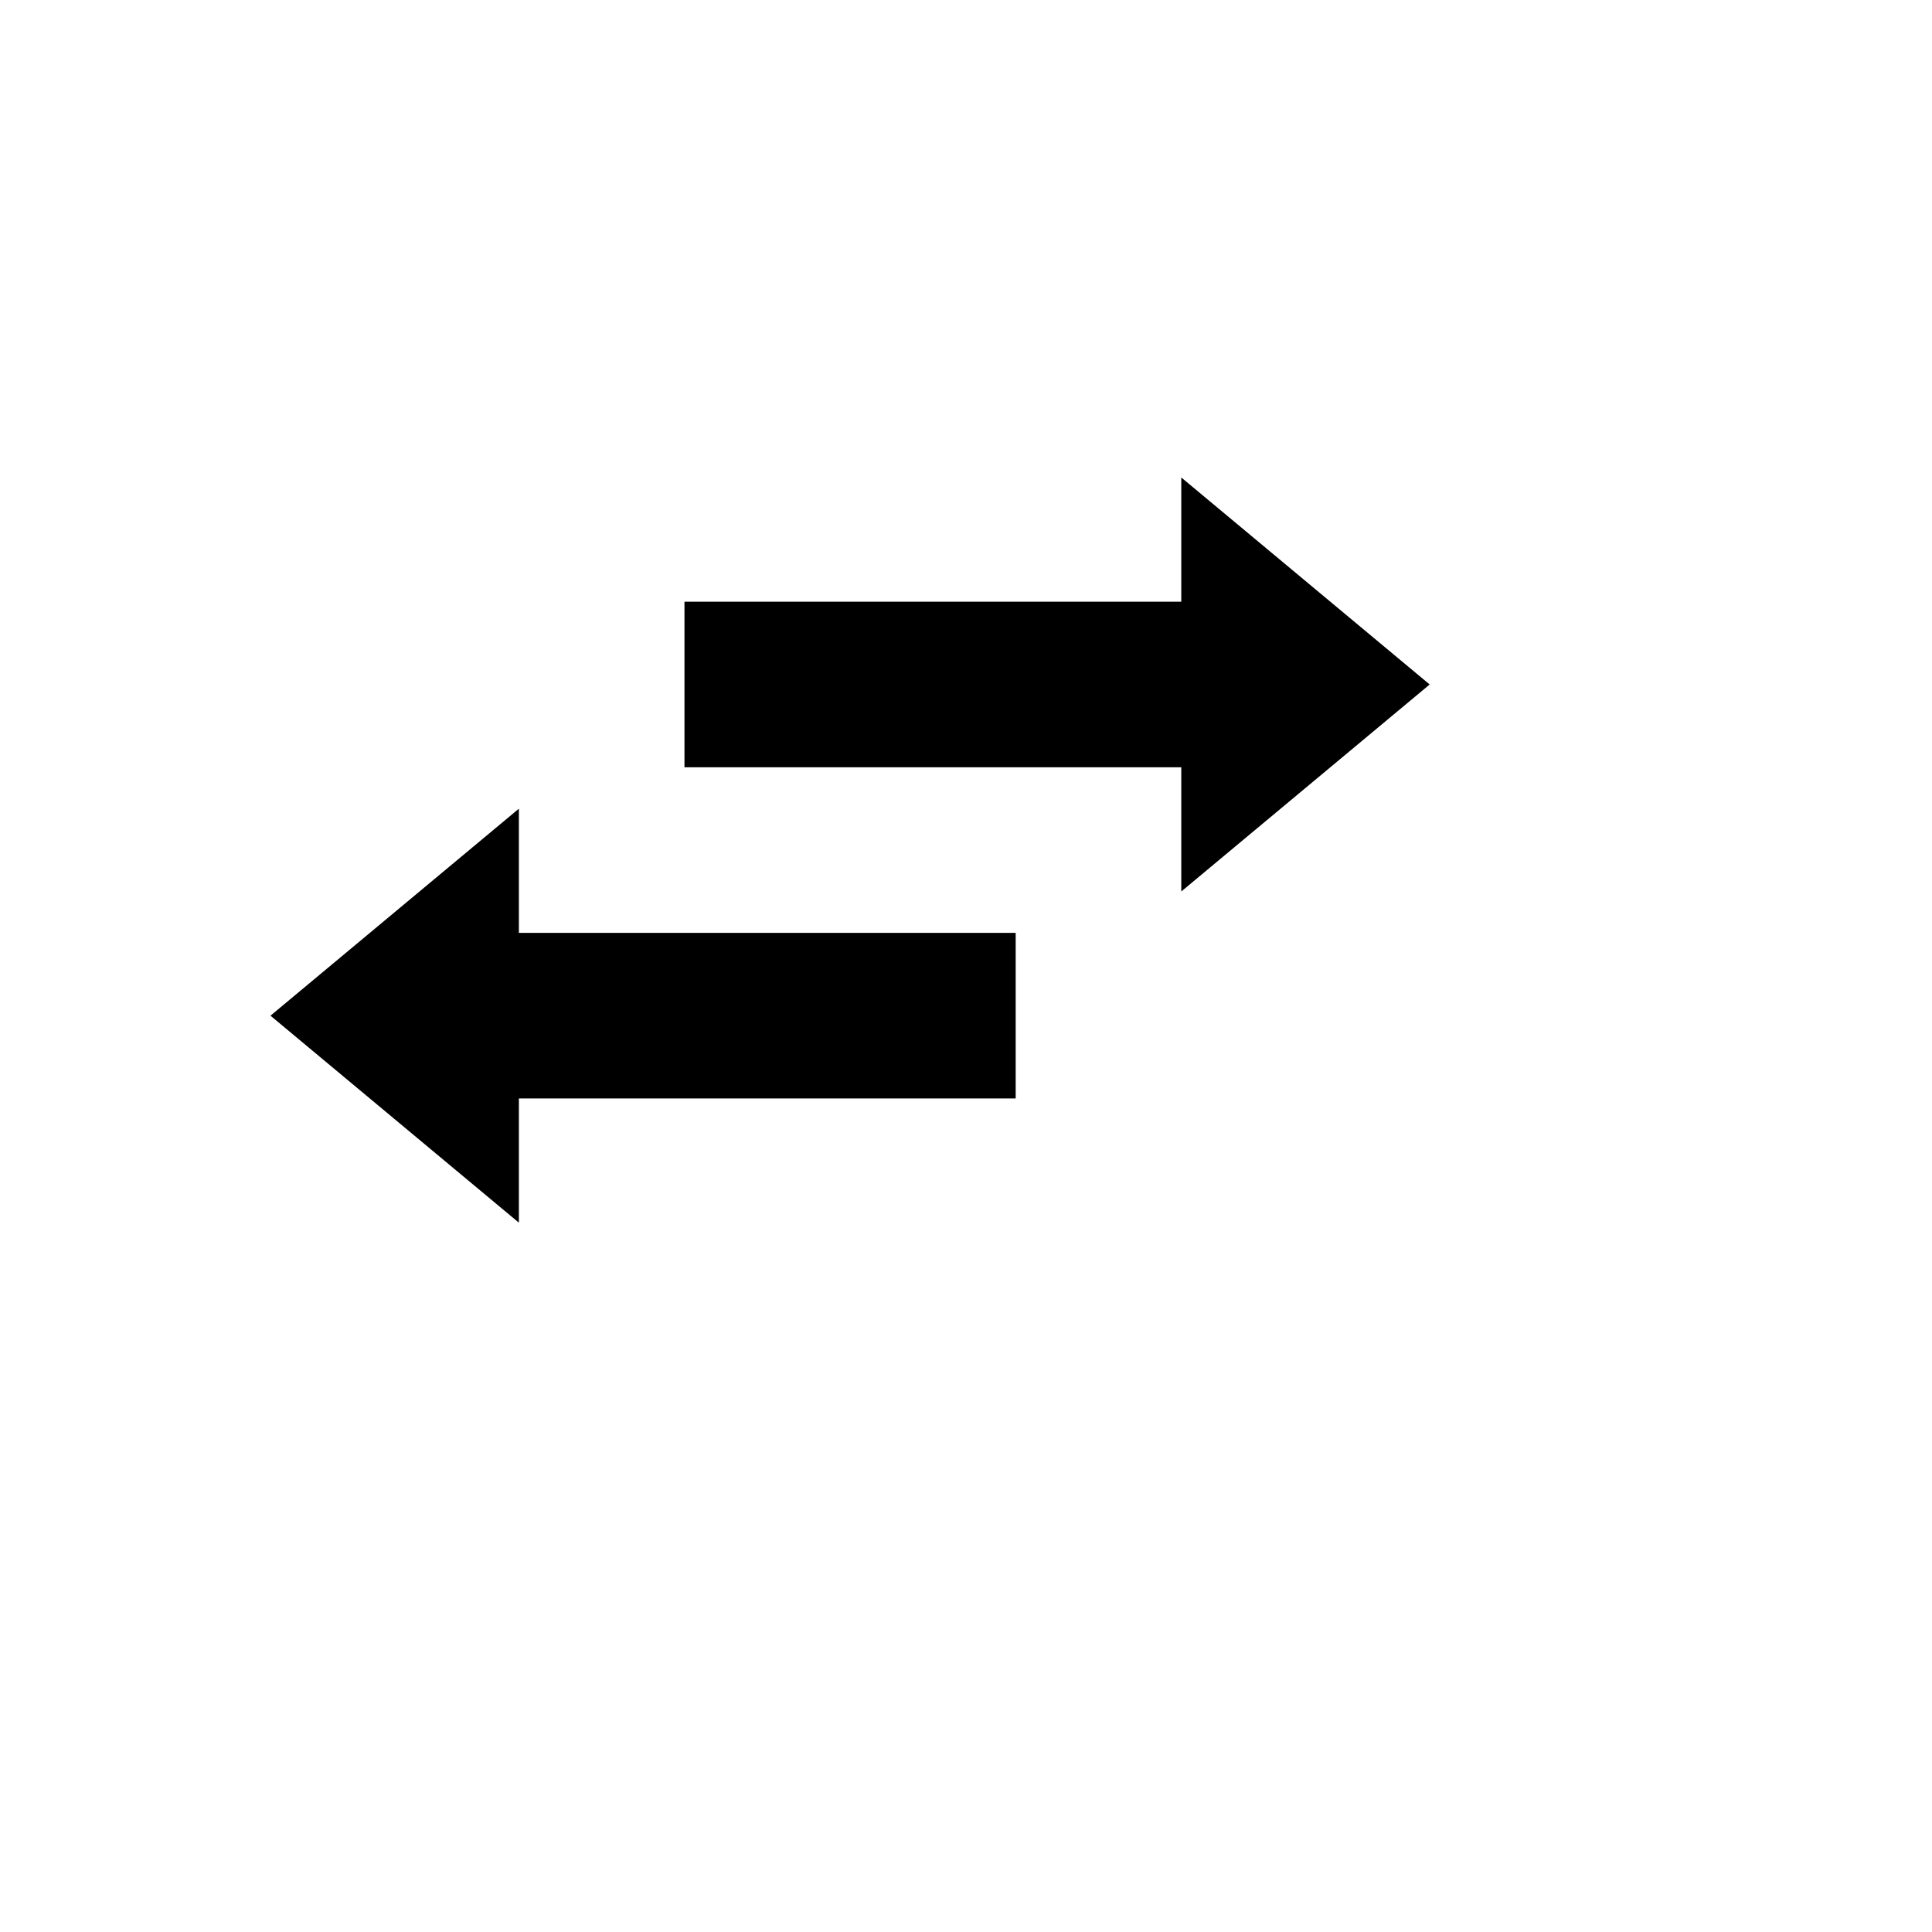 <svg xmlns="http://www.w3.org/2000/svg" version="1.1" xmlns:xlink="http://www.w3.org/1999/xlink" width="100%" height="100%" id="svgWorkerArea" viewBox="-25 -25 625 625" xmlns:idraw="https://idraw.muisca.co" style="background: white;"><defs id="defsdoc"><pattern id="patternBool" x="0" y="0" width="10" height="10" patternUnits="userSpaceOnUse" patternTransform="rotate(35)"><circle cx="5" cy="5" r="4" style="stroke: none;fill: #ff000070;"></circle></pattern></defs><g id="fileImp-401849422" class="cosito"><path id="pathImp-700267118" fill="currentColor" class="grouped" d="M357.143 263.393C357.143 263.393 357.143 223.214 357.143 223.214 357.143 223.214 196.429 223.214 196.429 223.214 196.429 223.214 196.429 169.643 196.429 169.643 196.429 169.643 357.143 169.643 357.143 169.643 357.143 169.643 357.143 129.464 357.143 129.464 357.143 129.464 437.5 196.429 437.5 196.429 437.5 196.429 357.143 263.393 357.143 263.393 357.143 263.393 357.143 263.393 357.143 263.393"></path><path id="pathImp-614168688" fill="currentColor" class="grouped" d="M142.857 370.536C142.857 370.536 142.857 330.357 142.857 330.357 142.857 330.357 303.571 330.357 303.571 330.357 303.571 330.357 303.571 276.786 303.571 276.786 303.571 276.786 142.857 276.786 142.857 276.786 142.857 276.786 142.857 236.607 142.857 236.607 142.857 236.607 62.5 303.572 62.5 303.572 62.5 303.572 142.857 370.536 142.857 370.536 142.857 370.536 142.857 370.536 142.857 370.536"></path></g></svg>